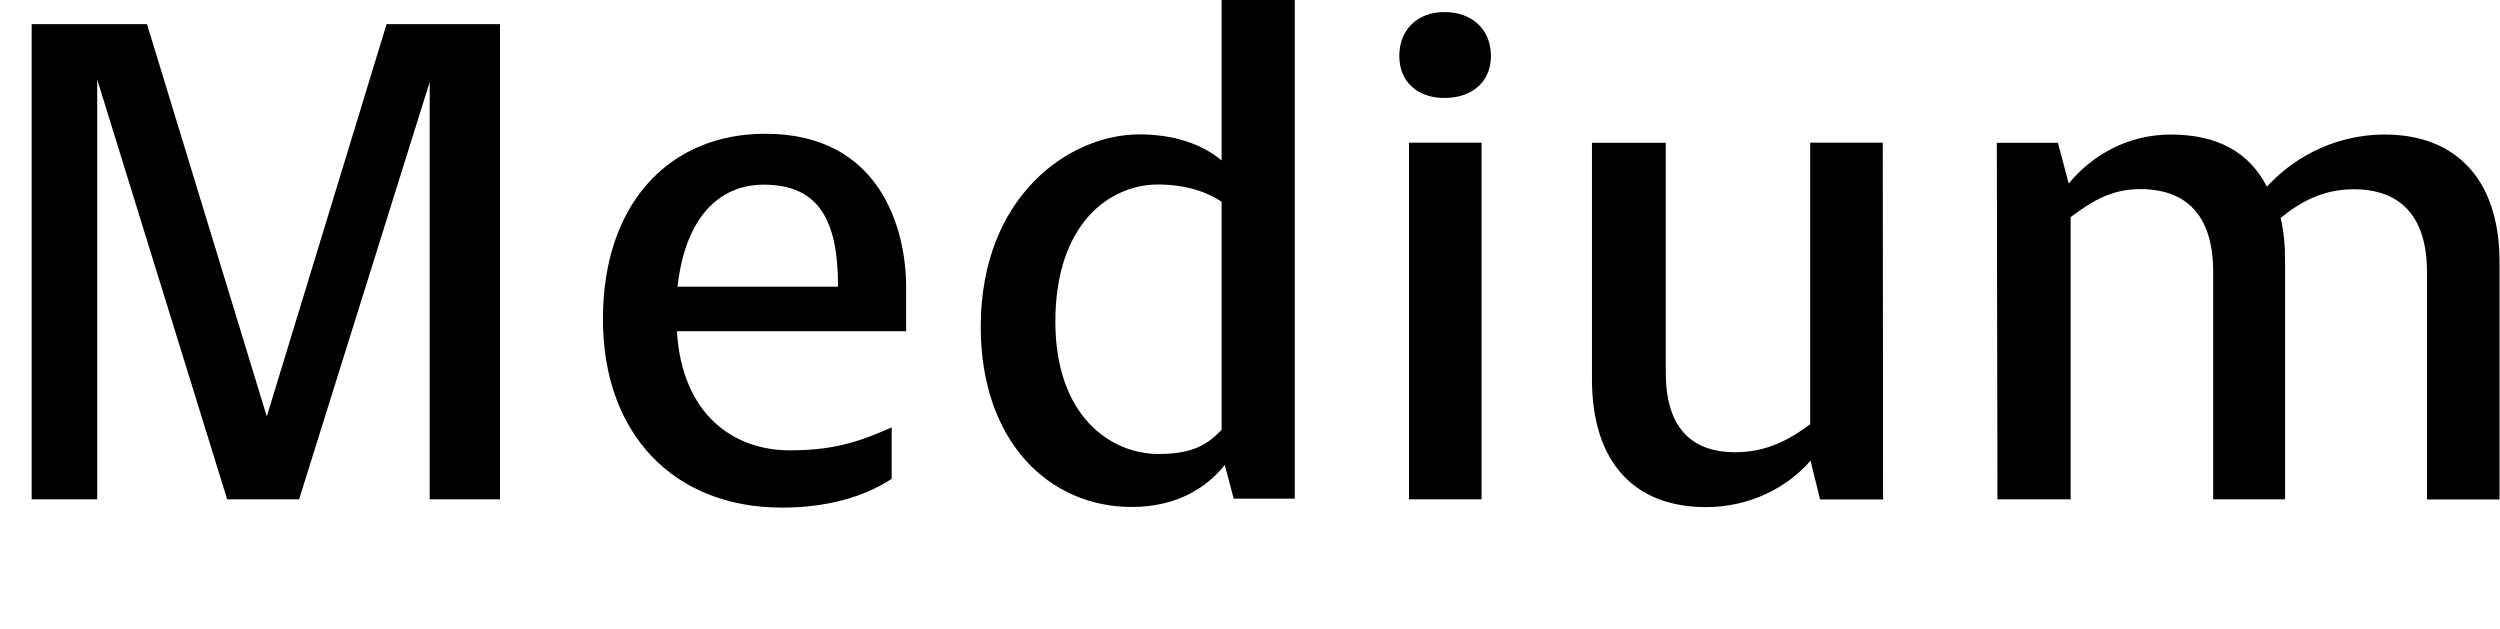 <?xml version="1.0" encoding="UTF-8"?>
<svg version="1.1" viewBox="0 0 157.15 39.518" xmlns="http://www.w3.org/2000/svg">
<path transform="matrix(1 0 0 -1 0 39.518)" d="m31.43 8.13v29.87h-7.13l-7.53-24.66-7.53 24.66h-7.25v-29.87h4.12v26.39l8.17-26.39h4.52l8.21 26.23v-26.23zm24.62 1.28v3.24c-2.16-0.96-3.76-1.44-6.41-1.44-3.52 0-6.77 2.24-7.09 7.49h14.41v2.76c0 3.64-1.6 9.65-8.85 9.65-6.05 0-10.21-4.4-10.21-11.65s4.48-11.85 11.25-11.85c2.76 0 5.12 0.64 6.89 1.8zm-8.05 18.5c3.48 0 4.68-2.24 4.68-6.41h-10.09c0.48 4.32 2.6 6.41 5.41 6.41zm29.55-19.74h3.84v31.35h-4.6v-10.09c-1.28 1.08-3.08 1.64-5.17 1.64-4.44 0-9.97-3.92-9.97-12.09 0-7.25 4.32-11.33 9.49-11.33 2.92 0 4.76 1.28 5.85 2.64zm-0.76 18.66v-14.33c-0.84-0.88-1.76-1.52-3.96-1.52-3 0-6.49 2.36-6.49 8.33 0 6.17 3.44 8.61 6.45 8.61 1.84 0 3.16-0.52 4-1.08zm11.17 9.17c0-1.64 1.16-2.64 2.84-2.64 1.72 0 2.92 1 2.92 2.64 0 1.68-1.2 2.76-2.92 2.76-1.68 0-2.84-1.08-2.84-2.76zm5.17-5.45h-4.56v-22.42h4.56zm25.22 0h-4.56v-17.7c-1.24-0.92-2.68-1.76-4.72-1.76-2.56 0-4.36 1.36-4.36 5v14.45h-4.64v-14.85c0-5.29 2.72-8.05 7.17-8.05 2.76 0 5.12 1.24 6.57 2.92l0.6-2.44h3.96zm7.21-22.42h4.6v17.74c1.2 0.88 2.44 1.76 4.36 1.76 2.88 0 4.6-1.6 4.6-5.21v-14.29h4.52v14.97c0 1-0.08 1.88-0.28 2.72 1.24 1 2.64 1.8 4.6 1.8 2.84 0 4.6-1.6 4.6-5.21v-14.29h4.56v14.93c0 5.21-2.76 8.01-7.21 8.01-3.44 0-6.01-1.72-7.41-3.28-1.12 2.16-3.08 3.28-6.05 3.28-2.76 0-5-1.36-6.41-3.08l-0.68 2.56h-3.84z"/>
</svg>

